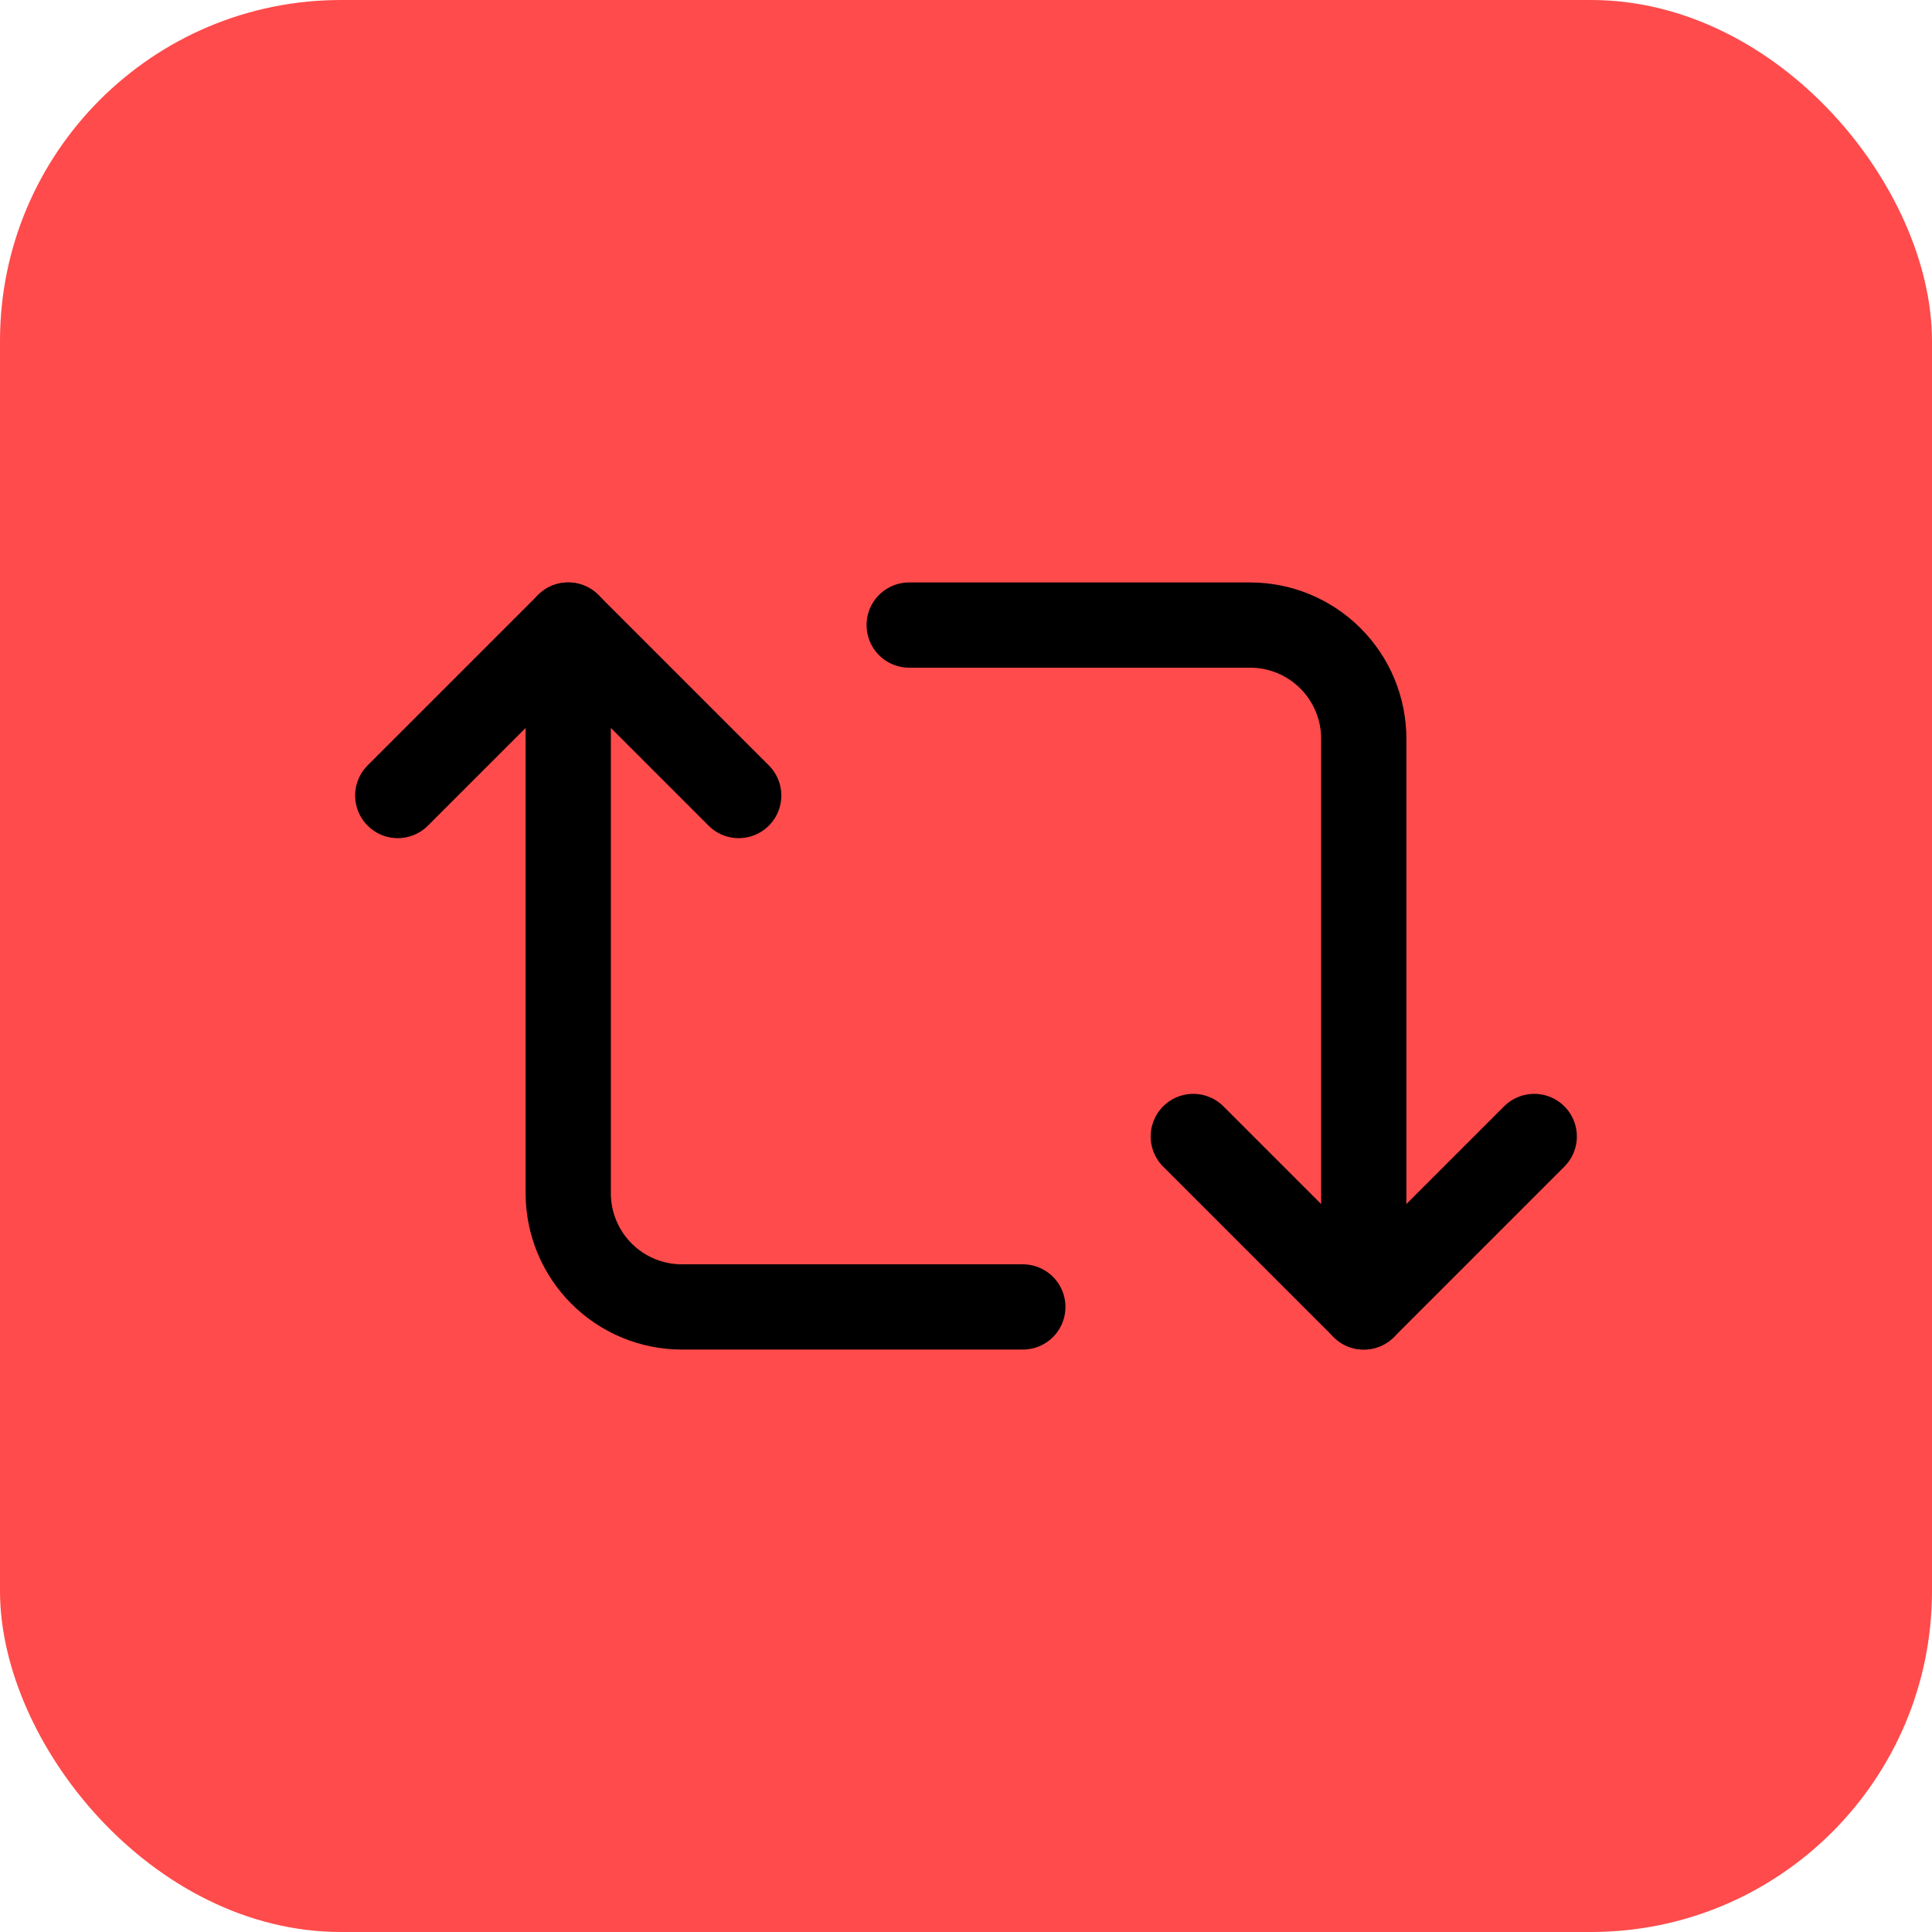 <svg width="34" height="34" viewBox="0 0 34 34" fill="none" xmlns="http://www.w3.org/2000/svg">
<rect width="34" height="34" rx="6" fill="#FF4B4B"/>
<path d="M7 14L10 11L13 14" stroke="black" stroke-width="1.5" stroke-linecap="round" stroke-linejoin="round"/>
<path d="M18 23H12C11.47 23 10.961 22.789 10.586 22.414C10.211 22.039 10 21.53 10 21V11" stroke="black" stroke-width="1.5" stroke-linecap="round" stroke-linejoin="round"/>
<path d="M27 20L24 23L21 20" stroke="black" stroke-width="1.5" stroke-linecap="round" stroke-linejoin="round"/>
<path d="M16 11H22C22.53 11 23.039 11.211 23.414 11.586C23.789 11.961 24 12.47 24 13V23" stroke="black" stroke-width="1.5" stroke-linecap="round" stroke-linejoin="round"/>
</svg>
